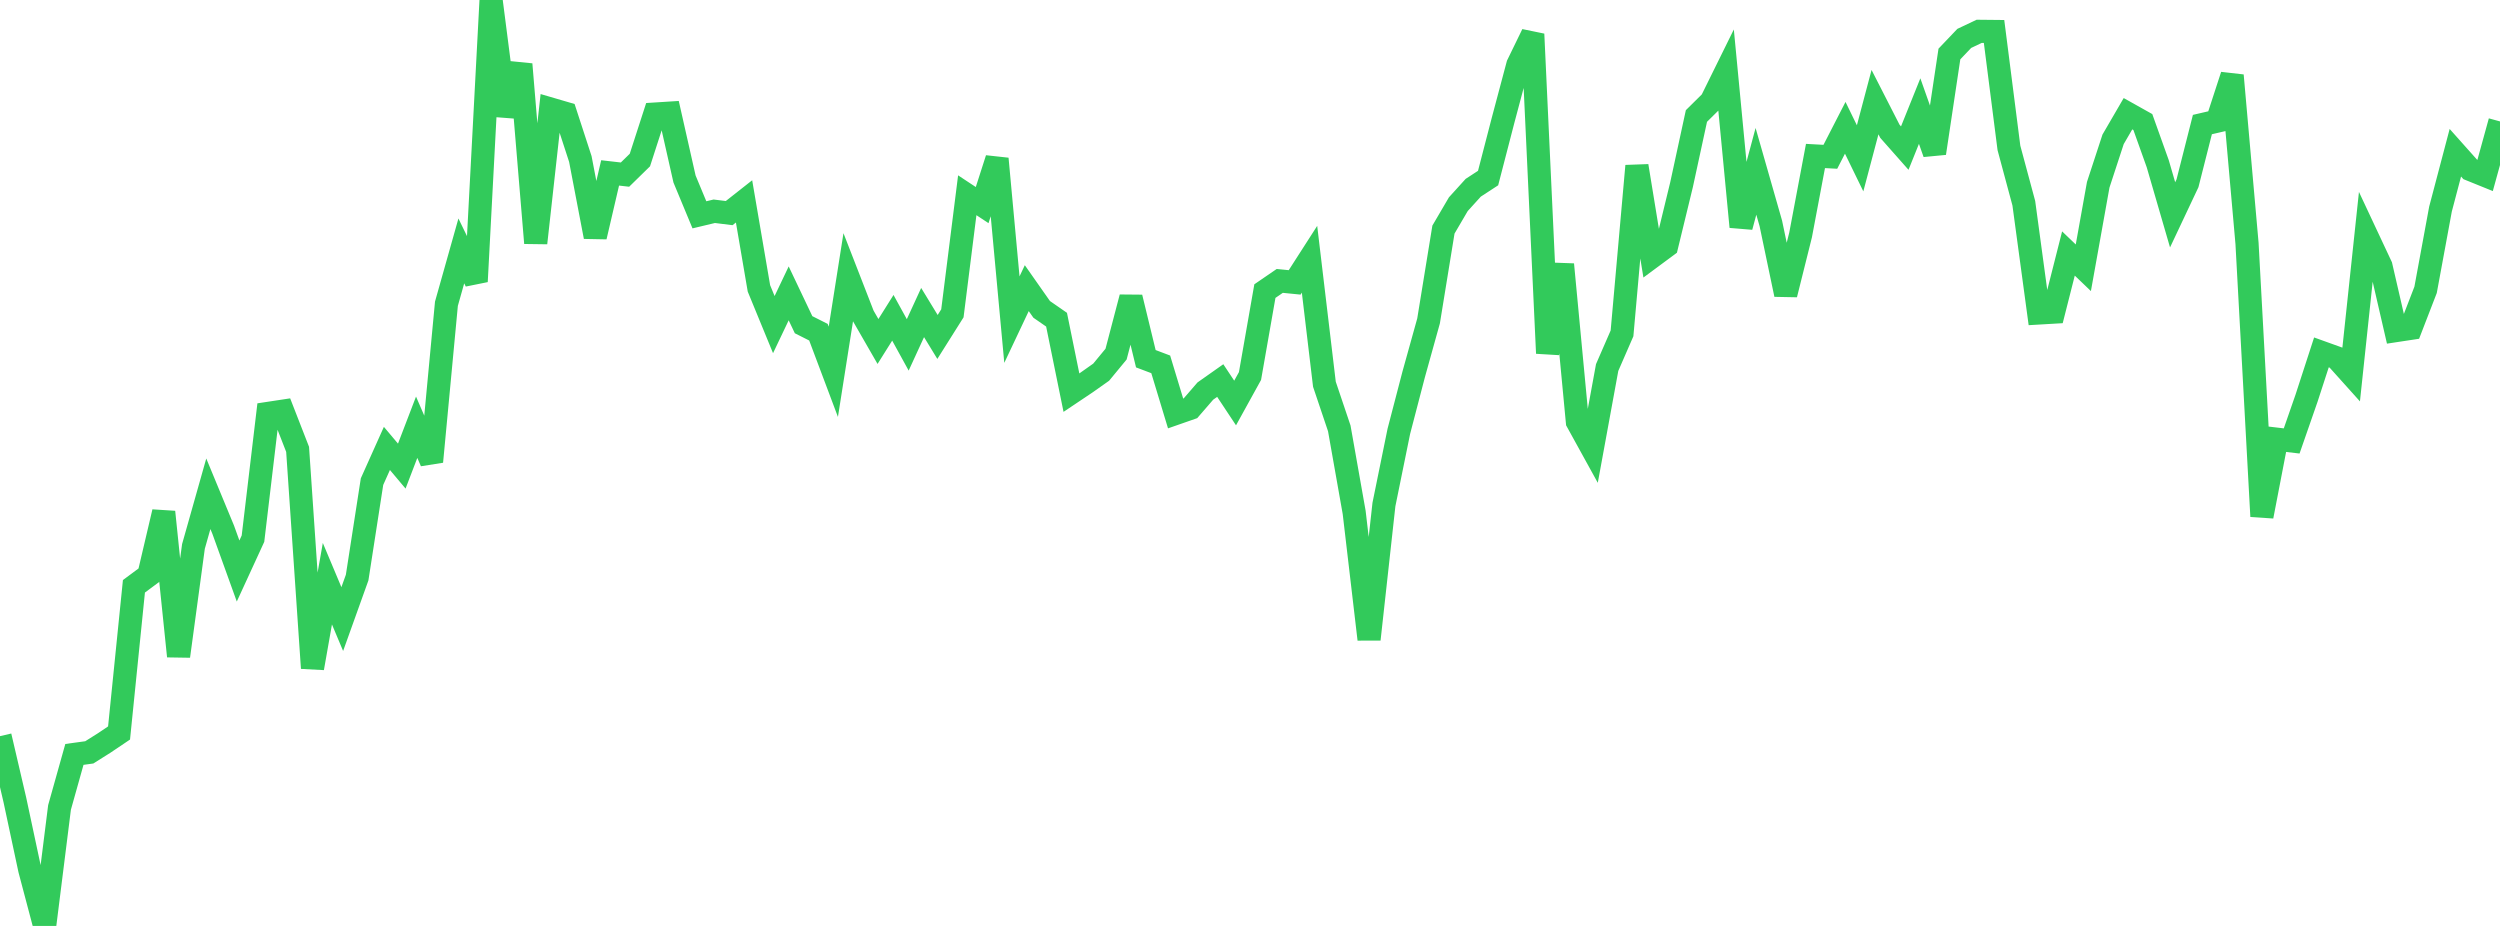 <?xml version="1.0" standalone="no"?>
<!DOCTYPE svg PUBLIC "-//W3C//DTD SVG 1.1//EN" "http://www.w3.org/Graphics/SVG/1.1/DTD/svg11.dtd">

<svg width="135" height="50" viewBox="0 0 135 50" preserveAspectRatio="none" 
  xmlns="http://www.w3.org/2000/svg"
  xmlns:xlink="http://www.w3.org/1999/xlink">


<polyline points="0.0, 39.752 0.804, 43.202 1.607, 46.962 2.411, 50.0 3.214, 43.602 4.018, 40.738 4.821, 40.628 5.625, 40.122 6.429, 39.581 7.232, 31.66 8.036, 31.064 8.839, 27.647 9.643, 35.435 10.446, 29.508 11.25, 26.663 12.054, 28.607 12.857, 30.835 13.661, 29.087 14.464, 22.326 15.268, 22.204 16.071, 24.265 16.875, 36.078 17.679, 31.52 18.482, 33.43 19.286, 31.187 20.089, 26.008 20.893, 24.215 21.696, 25.17 22.5, 23.071 23.304, 24.93 24.107, 16.402 24.911, 13.549 25.714, 15.201 26.518, 0.0 27.321, 6.242 28.125, 3.471 28.929, 13.123 29.732, 5.888 30.536, 6.123 31.339, 8.588 32.143, 12.784 32.946, 9.337 33.75, 9.429 34.554, 8.642 35.357, 6.16 36.161, 6.109 36.964, 9.665 37.768, 11.6 38.571, 11.408 39.375, 11.508 40.179, 10.875 40.982, 15.572 41.786, 17.529 42.589, 15.842 43.393, 17.534 44.196, 17.939 45.0, 20.077 45.804, 14.977 46.607, 17.043 47.411, 18.44 48.214, 17.161 49.018, 18.624 49.821, 16.877 50.625, 18.196 51.429, 16.92 52.232, 10.544 53.036, 11.075 53.839, 8.573 54.643, 17.26 55.446, 15.56 56.25, 16.706 57.054, 17.263 57.857, 21.203 58.661, 20.664 59.464, 20.097 60.268, 19.122 61.071, 16.059 61.875, 19.371 62.679, 19.675 63.482, 22.326 64.286, 22.045 65.089, 21.117 65.893, 20.55 66.696, 21.762 67.5, 20.305 68.304, 15.719 69.107, 15.169 69.911, 15.249 70.714, 13.999 71.518, 20.748 72.321, 23.132 73.125, 27.671 73.929, 34.522 74.732, 27.244 75.536, 23.295 76.339, 20.216 77.143, 17.327 77.946, 12.398 78.75, 11.026 79.554, 10.139 80.357, 9.615 81.161, 6.514 81.964, 3.497 82.768, 1.844 83.571, 19.076 84.375, 14.28 85.179, 22.778 85.982, 24.235 86.786, 19.846 87.589, 18.002 88.393, 8.961 89.196, 13.875 90.0, 13.28 90.804, 9.971 91.607, 6.264 92.411, 5.469 93.214, 3.841 94.018, 12.248 94.821, 9.252 95.625, 12.063 96.429, 15.902 97.232, 12.686 98.036, 8.423 98.839, 8.467 99.643, 6.901 100.446, 8.549 101.25, 5.515 102.054, 7.089 102.857, 7.997 103.661, 5.998 104.464, 8.272 105.268, 2.916 106.071, 2.073 106.875, 1.692 107.679, 1.7 108.482, 7.986 109.286, 10.975 110.089, 16.902 110.893, 16.855 111.696, 13.689 112.5, 14.46 113.304, 9.976 114.107, 7.524 114.911, 6.141 115.714, 6.591 116.518, 8.841 117.321, 11.601 118.125, 9.896 118.929, 6.726 119.732, 6.54 120.536, 4.074 121.339, 13.145 122.143, 27.882 122.946, 23.716 123.75, 23.811 124.554, 21.5 125.357, 19.029 126.161, 19.318 126.964, 20.212 127.768, 12.656 128.571, 14.369 129.375, 17.852 130.179, 17.73 130.982, 15.651 131.786, 11.294 132.589, 8.248 133.393, 9.15 134.196, 9.475 135.0, 6.557" fill="none" stroke="#32ca5b" stroke-width="1.25"/>

</svg>
